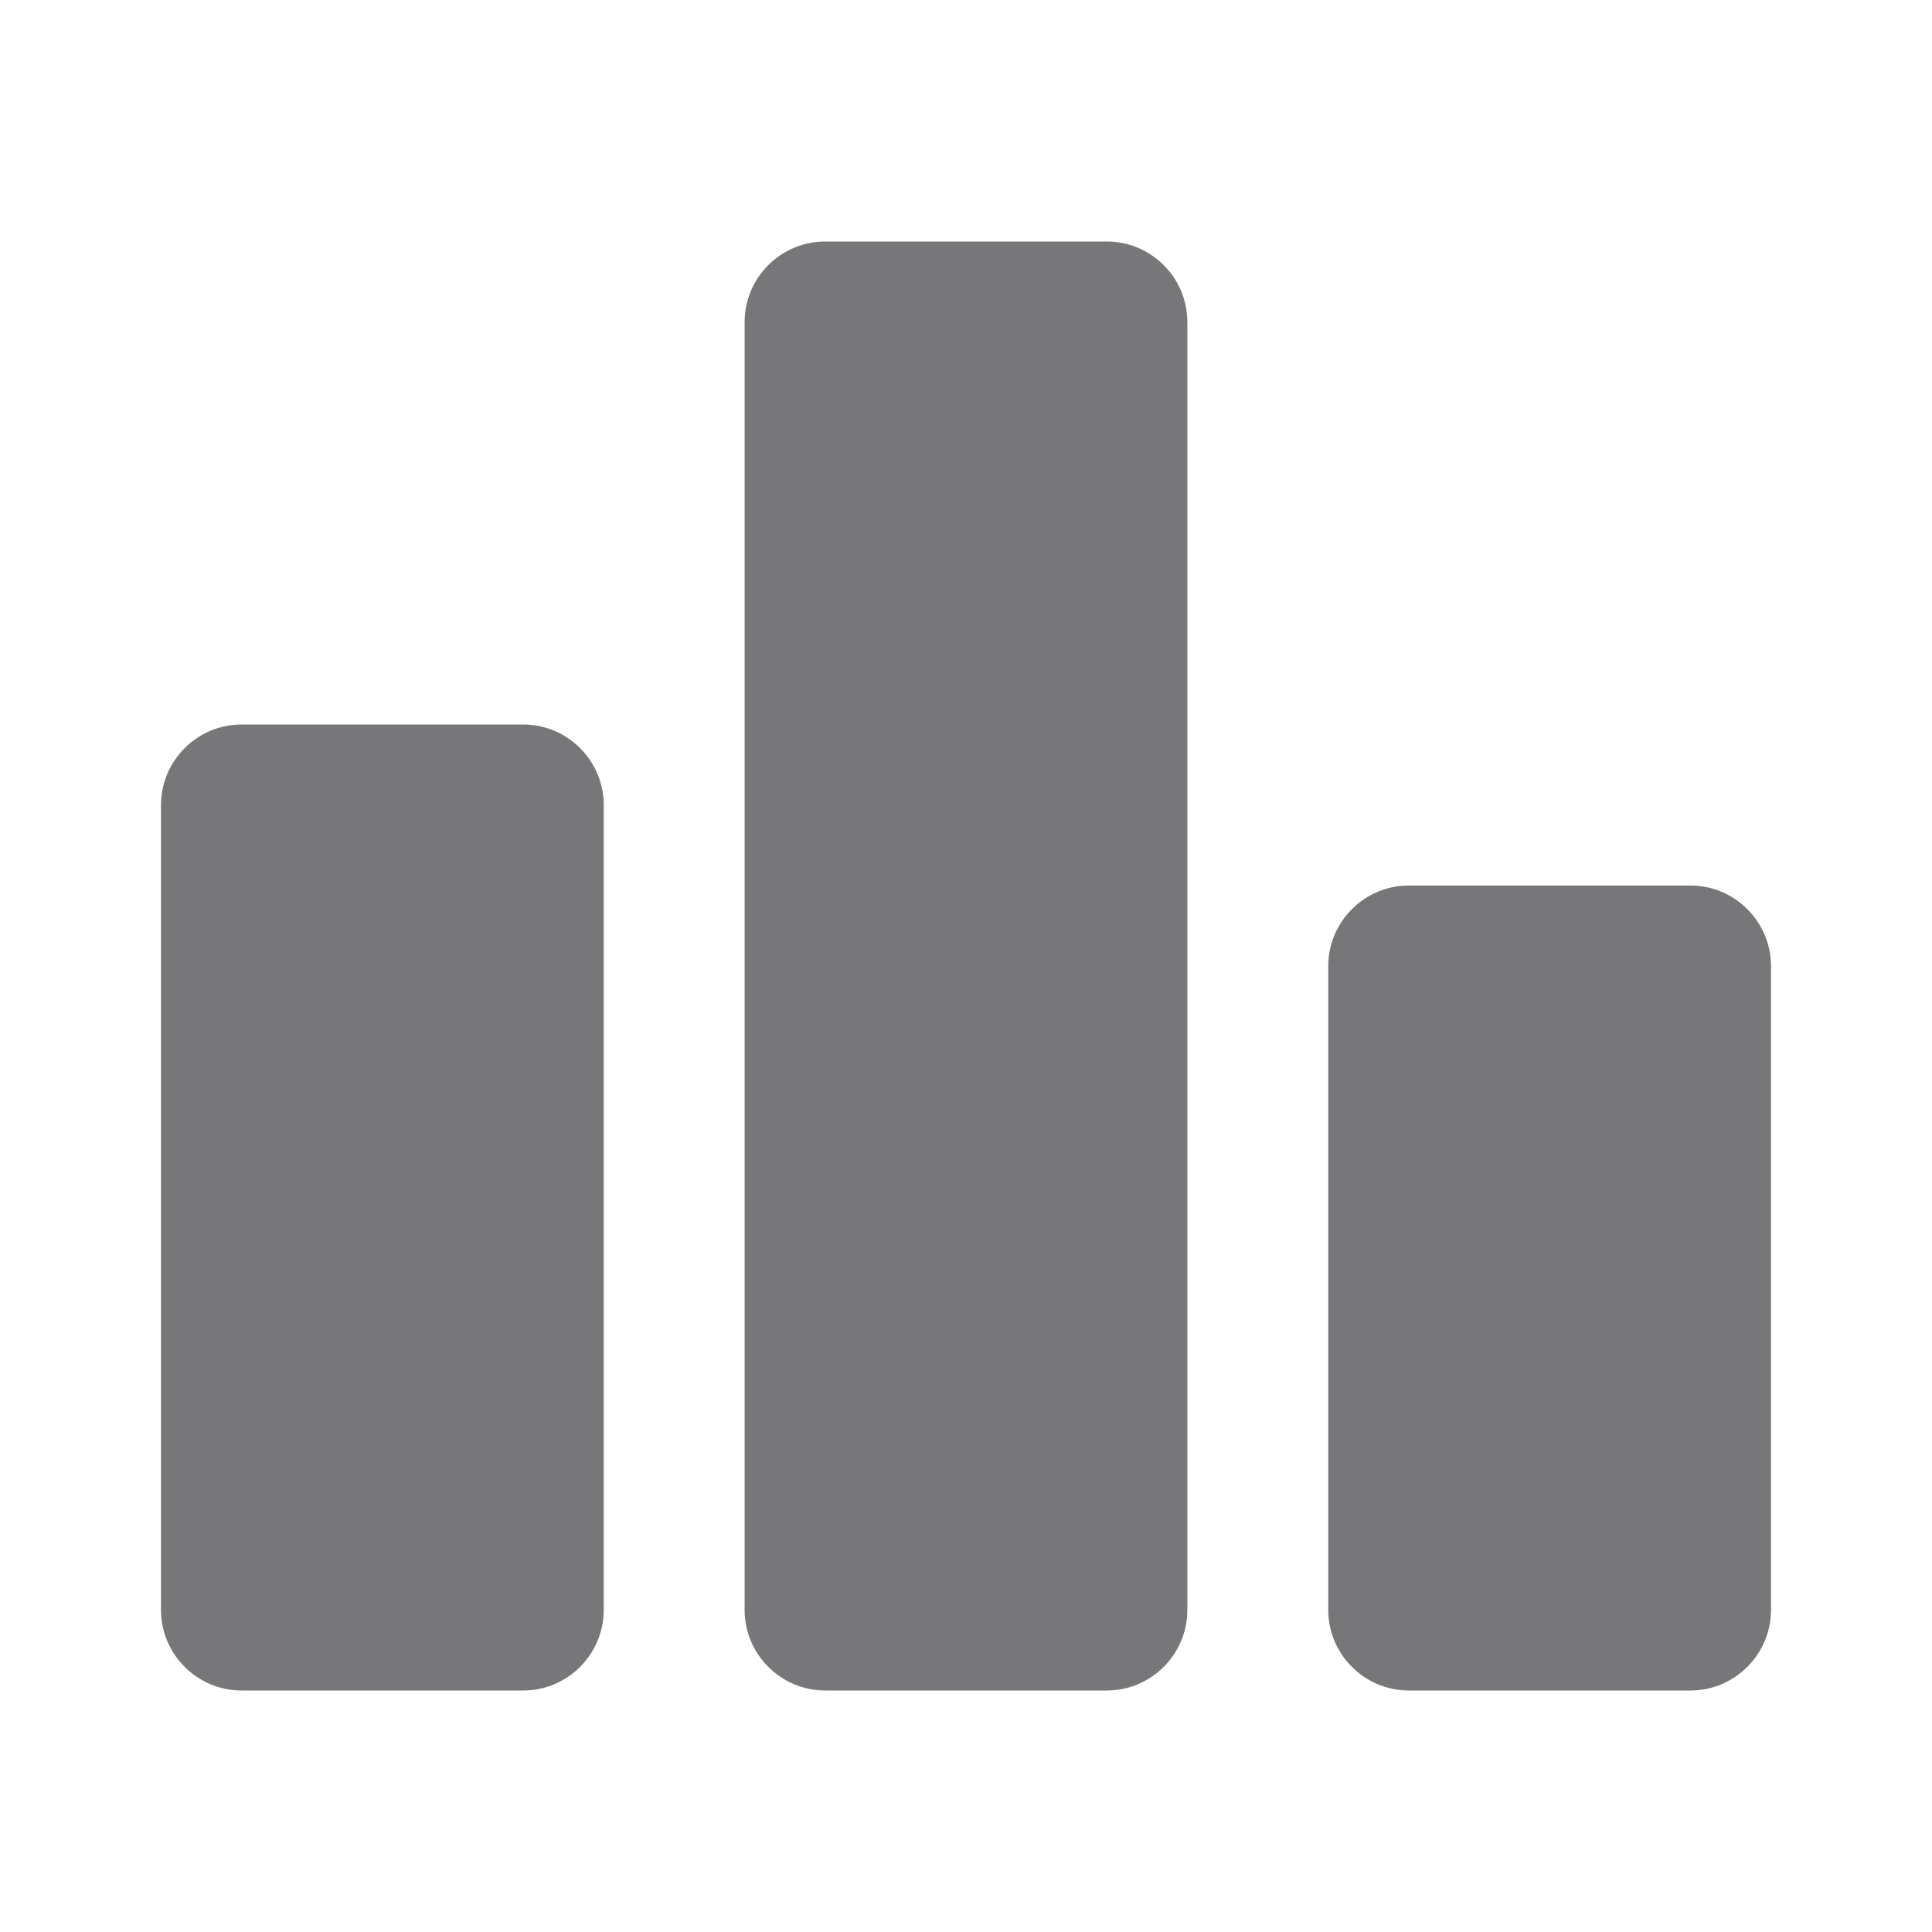 <svg width="80" height="80" viewBox="0 0 80 80" fill="none" xmlns="http://www.w3.org/2000/svg">
<g clip-path="url(#clip0_447_14160)">
<path d="M21.666 70H10C8.166 70 6.667 68.5 6.667 66.667V33.333C6.667 31.5 8.166 30 10 30H21.666C23.5 30 25 31.5 25 33.333V66.667C25 68.5 23.5 70 21.666 70ZM45.833 10H34.166C32.333 10 30.833 11.5 30.833 13.333V66.667C30.833 68.5 32.333 70 34.166 70H45.833C47.666 70 49.166 68.5 49.166 66.667V13.333C49.166 11.5 47.666 10 45.833 10ZM70 36.667H58.333C56.5 36.667 55 38.167 55 40V66.667C55 68.5 56.5 70 58.333 70H70C71.833 70 73.333 68.5 73.333 66.667V40C73.333 38.167 71.833 36.667 70 36.667Z" fill="#1D1B20" fill-opacity="0.6"/>
</g>
<defs>
<clipPath id="clip0_447_14160">
<rect width="80" height="80" fill="white"/>
</clipPath>
</defs>
</svg>
